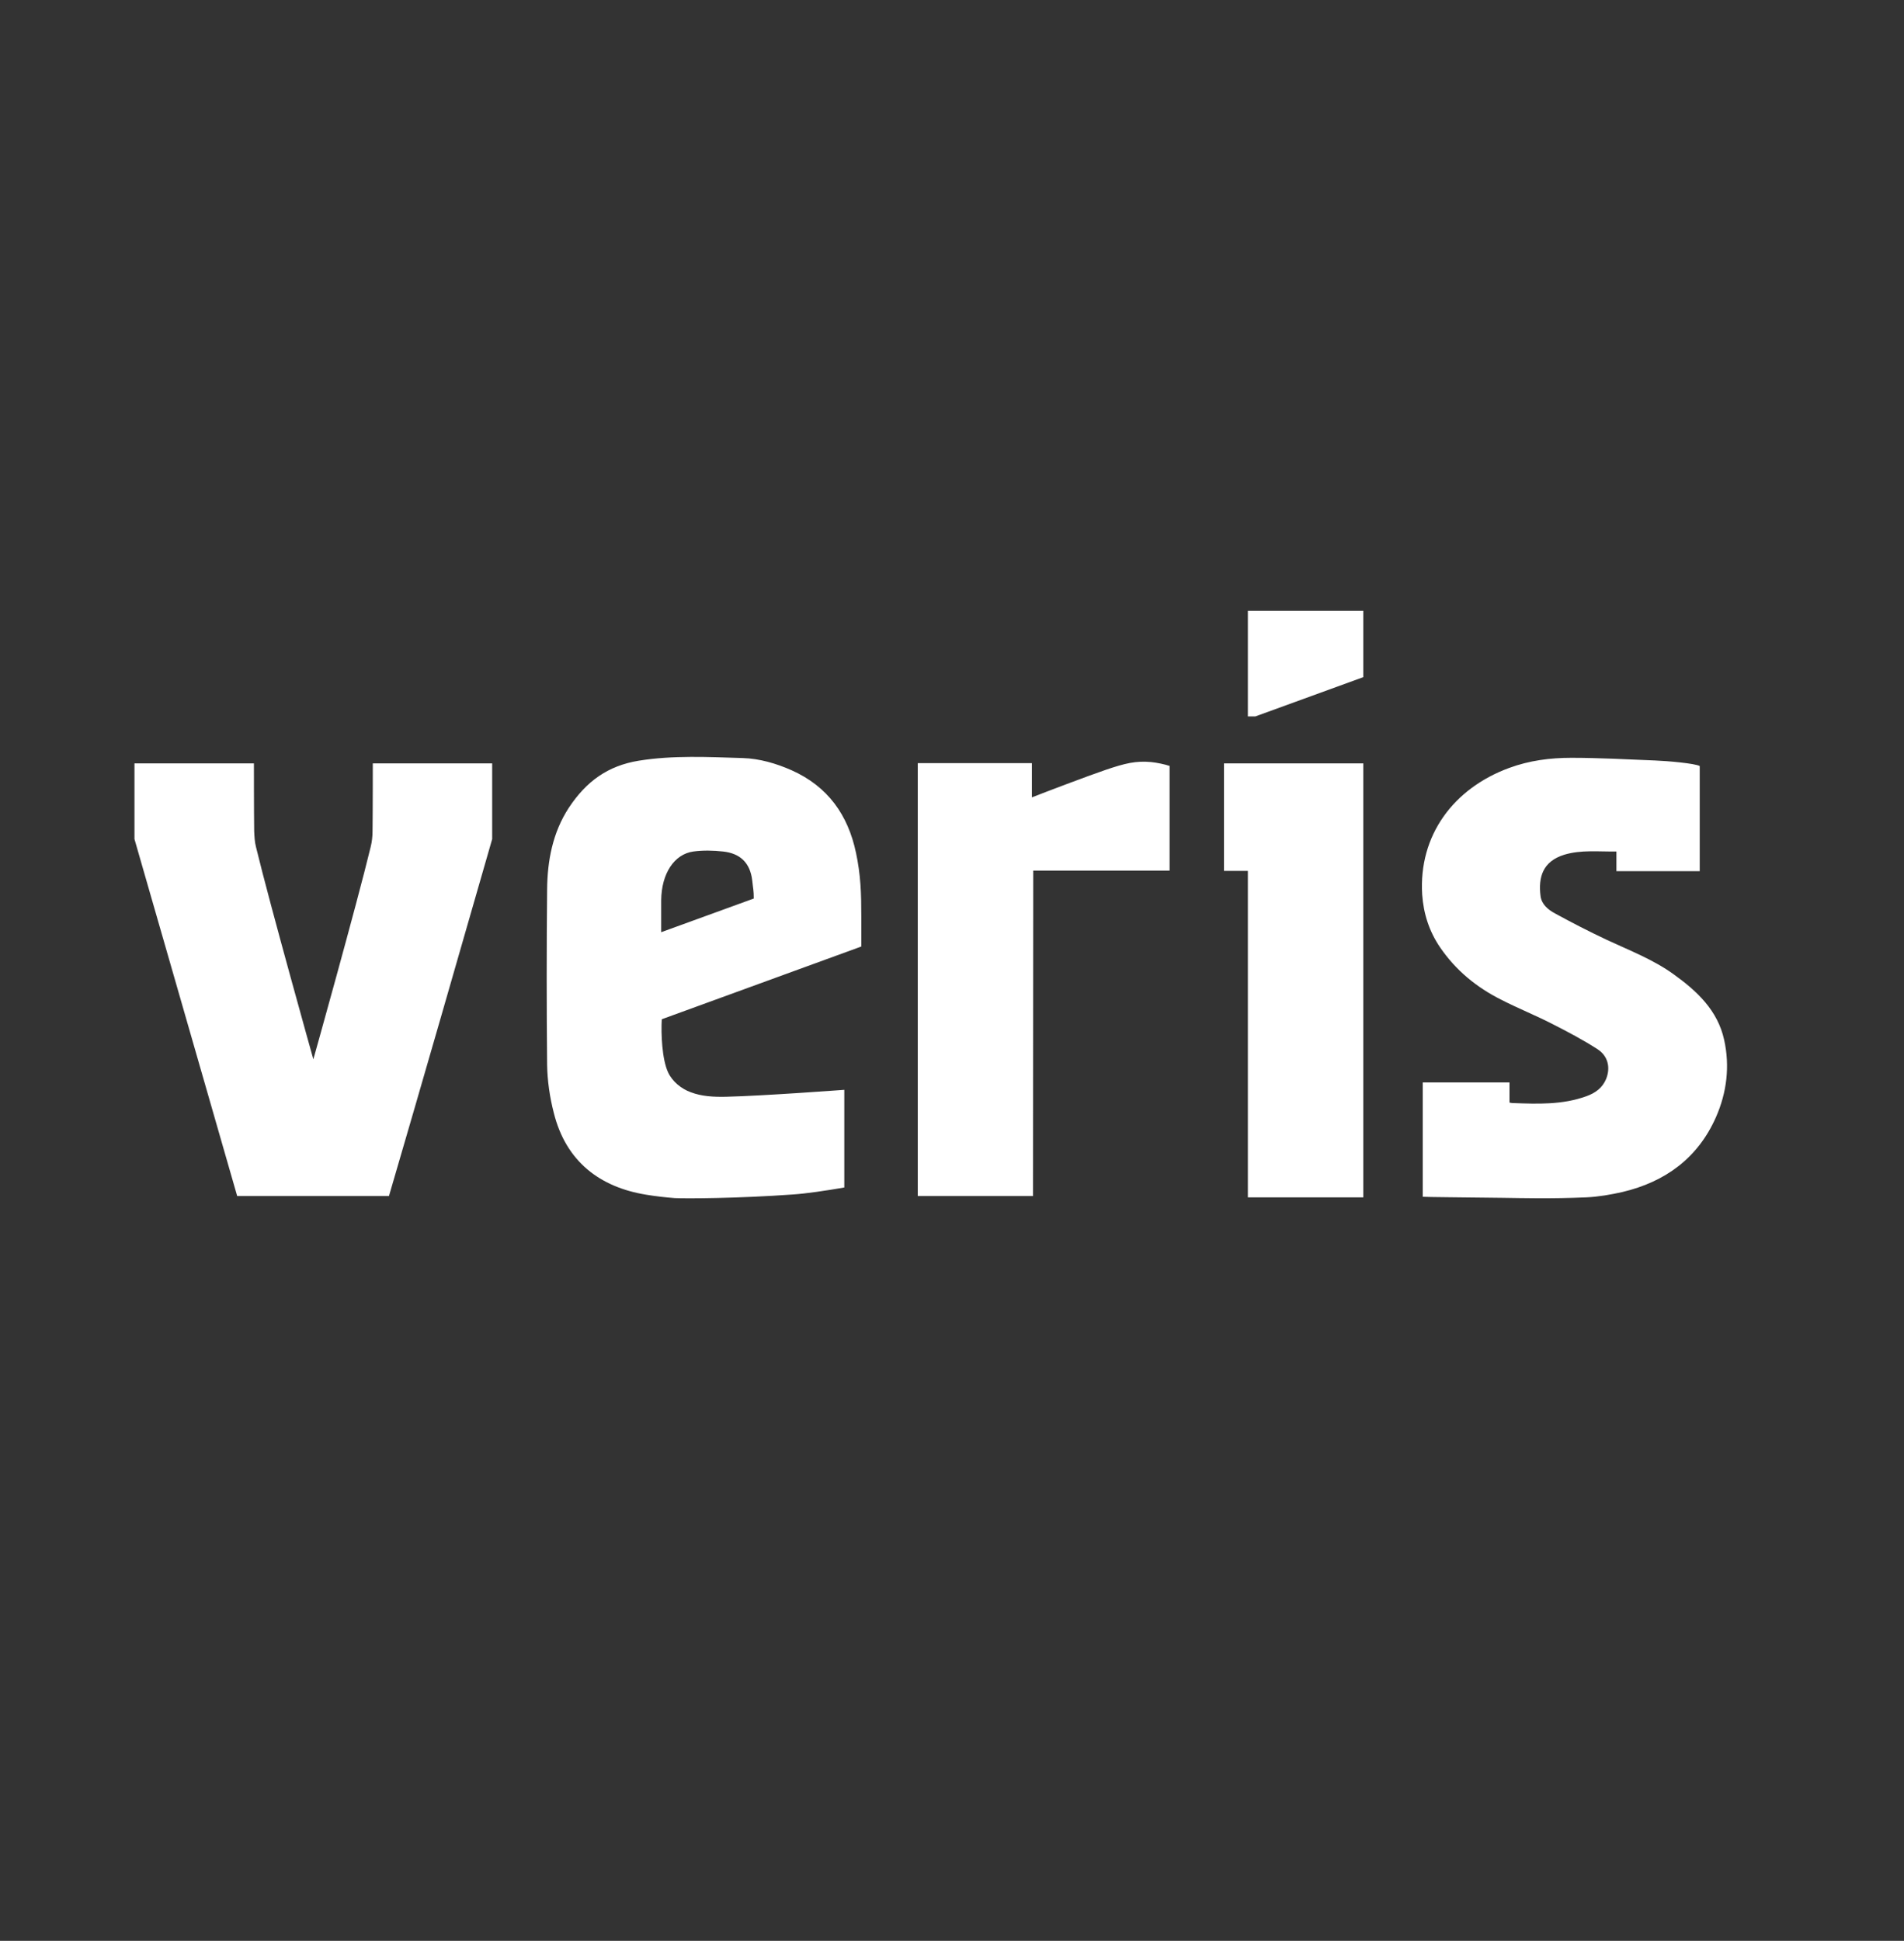 <svg xmlns="http://www.w3.org/2000/svg" xmlns:xlink="http://www.w3.org/1999/xlink" width="157" zoomAndPan="magnify" viewBox="0 0 117.75 120" height="160" preserveAspectRatio="xMidYMid meet" version="1.0"><rect x="0" y="0" width="117.75" height="120" fill="#333333" stroke="none"/><path fill="#ffffff" d="M 42.879 52.648 C 43.484 52.566 44.109 52.582 44.715 52.648 C 45.766 52.762 46.391 53.336 46.52 54.438 C 46.57 54.93 46.617 55.043 46.617 55.555 L 40.891 57.637 C 40.891 57.637 40.891 56.621 40.891 55.668 C 40.906 54.012 41.695 52.812 42.879 52.648 Z M 42.715 67.531 C 42.137 67.32 41.582 66.875 41.316 66.301 C 40.941 65.496 40.875 63.922 40.926 63.02 L 53.266 58.523 C 53.266 58.523 53.266 57.277 53.266 56.637 C 53.266 55.258 53.23 54.094 52.938 52.73 C 52.445 50.383 51.195 48.629 48.965 47.629 C 47.996 47.199 46.98 46.906 45.945 46.871 C 43.797 46.805 41.629 46.691 39.496 47.035 C 37.594 47.348 36.266 48.301 35.18 49.941 C 34.18 51.469 33.852 53.207 33.836 54.996 C 33.801 58.605 33.801 62.23 33.836 65.84 C 33.852 66.828 34 67.844 34.246 68.797 C 35 71.832 37.117 73.406 39.957 73.867 C 40.547 73.965 41.137 74.031 41.727 74.078 C 42.418 74.113 45.648 74.098 49.062 73.852 C 49.836 73.801 51.066 73.621 52.215 73.422 L 52.215 67.383 C 52.215 67.383 47.145 67.762 44.895 67.812 C 44.141 67.828 43.402 67.793 42.715 67.531 Z M 30.438 47.199 L 23.055 47.199 C 23.055 47.199 23.055 50.254 23.039 51.383 C 23.039 51.715 23.004 52.043 22.922 52.371 C 22.055 55.965 19.379 65.496 19.379 65.496 C 19.379 65.496 16.703 55.965 15.832 52.371 C 15.75 52.059 15.734 51.715 15.719 51.383 C 15.703 50.234 15.703 47.199 15.703 47.199 L 8.316 47.199 L 8.316 51.879 C 10.453 59.277 12.551 66.613 14.668 73.949 L 24.055 73.949 C 26.203 66.613 28.305 59.293 30.438 51.879 Z M 72.301 47.348 C 72.07 47.266 71.543 47.152 71.184 47.117 C 70.25 47.035 69.609 47.184 68.395 47.594 C 67.277 47.973 64.52 49.023 63.816 49.301 L 63.816 47.184 L 56.758 47.184 C 56.758 47.184 56.758 72.422 56.758 73.949 L 63.883 73.949 L 63.898 53.828 L 72.332 53.828 L 72.332 47.348 Z M 84.312 47.199 L 75.695 47.199 L 75.695 53.848 L 77.172 53.848 L 77.172 74.031 L 84.312 74.031 Z M 84.312 37.766 L 77.172 37.766 L 77.172 44.297 L 77.633 44.297 L 84.312 41.867 Z M 106.121 69.074 C 106.793 67.547 106.988 65.922 106.629 64.301 C 106.234 62.477 104.953 61.281 103.512 60.246 C 102.246 59.328 100.785 58.77 99.375 58.113 C 98.293 57.605 97.211 57.047 96.16 56.473 C 95.734 56.242 95.34 55.914 95.273 55.406 C 95.125 54.238 95.406 53.254 96.75 52.844 C 97.785 52.535 98.836 52.664 99.965 52.648 L 99.965 53.863 L 105.117 53.863 L 105.117 47.363 C 104.809 47.199 103.148 47.051 102.348 47.02 C 100.621 46.953 98.898 46.855 97.176 46.855 C 95.879 46.855 94.582 47.02 93.336 47.48 C 89.891 48.742 87.727 51.648 87.953 55.309 C 88.035 56.488 88.383 57.586 89.07 58.59 C 90.039 60 91.32 61.051 92.828 61.805 C 93.879 62.348 94.996 62.789 96.043 63.332 C 96.98 63.809 97.914 64.301 98.801 64.875 C 99.457 65.301 99.605 66.023 99.328 66.711 C 99.098 67.27 98.652 67.582 98.113 67.777 C 96.617 68.32 95.094 68.254 93.582 68.203 C 93.484 68.203 93.352 68.172 93.352 68.172 L 93.352 66.926 L 87.988 66.926 L 87.988 73.996 C 88.137 74.016 90.613 74.031 92.926 74.062 C 94.207 74.078 95.863 74.129 98.113 74.031 C 98.852 73.996 99.605 73.867 100.328 73.703 C 102.984 73.078 105.004 71.602 106.121 69.074 Z M 106.121 69.074 " fill-opacity="1" fill-rule="nonzero"/></svg>